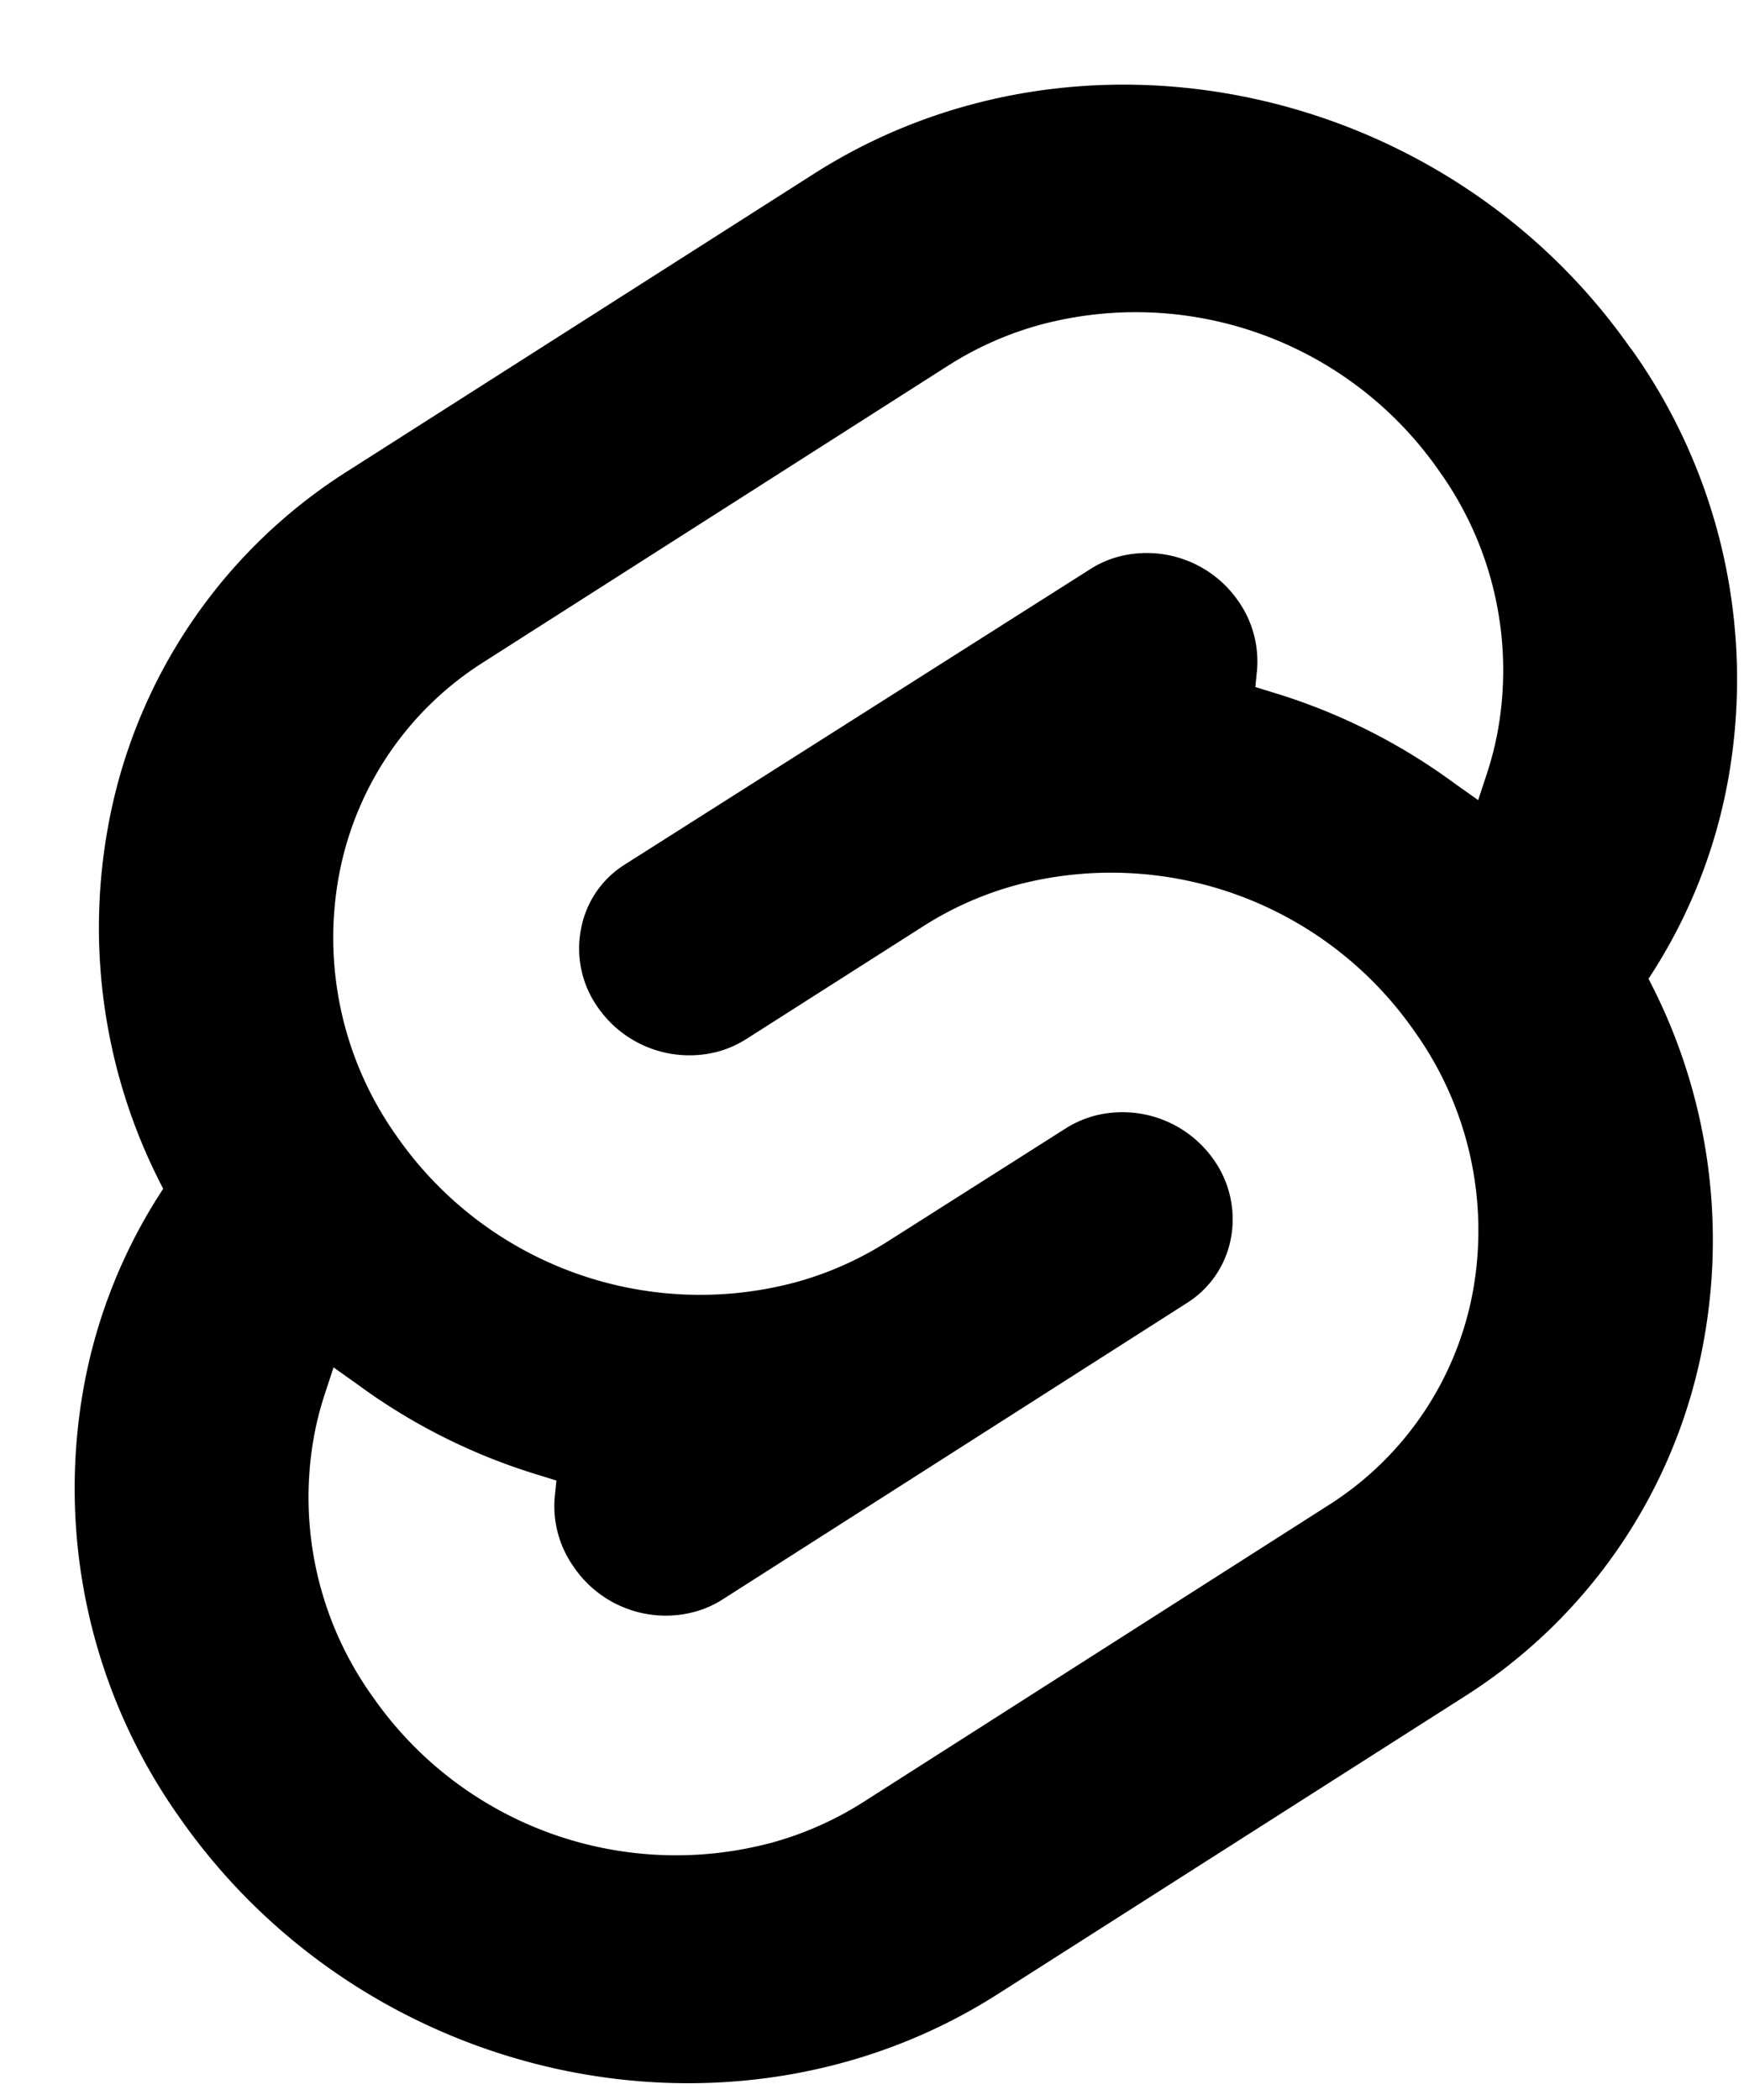 <?xml version="1.0" encoding="utf-8"?>
<svg xmlns="http://www.w3.org/2000/svg" viewBox="0 0 103 124">
	<path fill="black" d='M96.33,20.61C85.38,4.93,63.74.28,48.09,10.25L20.61,27.77A31.46,31.46,0,0,0,6.37,48.88,33.22,33.22,0,0,0,9.64,70.2,31.52,31.52,0,0,0,4.93,82a33.61,33.61,0,0,0,5.73,25.41c11,15.68,32.6,20.33,48.25,10.36l27.48-17.52a31.48,31.48,0,0,0,14.24-21.11A33.22,33.22,0,0,0,97.36,57.8,31.52,31.52,0,0,0,102.07,46a33.57,33.57,0,0,0-5.74-25.41
	M45.41,108.86A21.81,21.81,0,0,1,22,100.18,20.2,20.2,0,0,1,18.53,84.9a19,19,0,0,1,.65-2.57l.52-1.58,1.41,1a35.32,35.32,0,0,0,10.75,5.37l1,.31-.1,1a6.2,6.2,0,0,0,1.11,4.08A6.57,6.57,0,0,0,41,95.19a6,6,0,0,0,1.68-.74L70.11,76.94a5.76,5.76,0,0,0,2.59-3.83,6.09,6.09,0,0,0-1-4.6,6.58,6.58,0,0,0-7.06-2.62,6.21,6.21,0,0,0-1.69.74L52.43,73.31a19.88,19.88,0,0,1-5.58,2.45,21.82,21.82,0,0,1-23.43-8.68A20.2,20.2,0,0,1,20,51.8a19,19,0,0,1,8.56-12.7L56,21.59a19.88,19.88,0,0,1,5.58-2.45A21.81,21.81,0,0,1,85,27.82,20.2,20.2,0,0,1,88.47,43.1a19,19,0,0,1-.65,2.57l-.52,1.58-1.41-1a35.32,35.32,0,0,0-10.75-5.37l-1-.31.1-1a6.2,6.2,0,0,0-1.11-4.08,6.57,6.57,0,0,0-7.06-2.62,6,6,0,0,0-1.68.74L36.89,51.06a5.71,5.71,0,0,0-2.58,3.83,6,6,0,0,0,1,4.6,6.58,6.58,0,0,0,7.06,2.62,6.21,6.21,0,0,0,1.69-.74l10.48-6.68a19.88,19.88,0,0,1,5.58-2.45,21.82,21.82,0,0,1,23.43,8.68A20.2,20.2,0,0,1,87,76.2a19,19,0,0,1-8.56,12.7L51,106.41a19.88,19.88,0,0,1-5.58,2.45' />
</svg>
